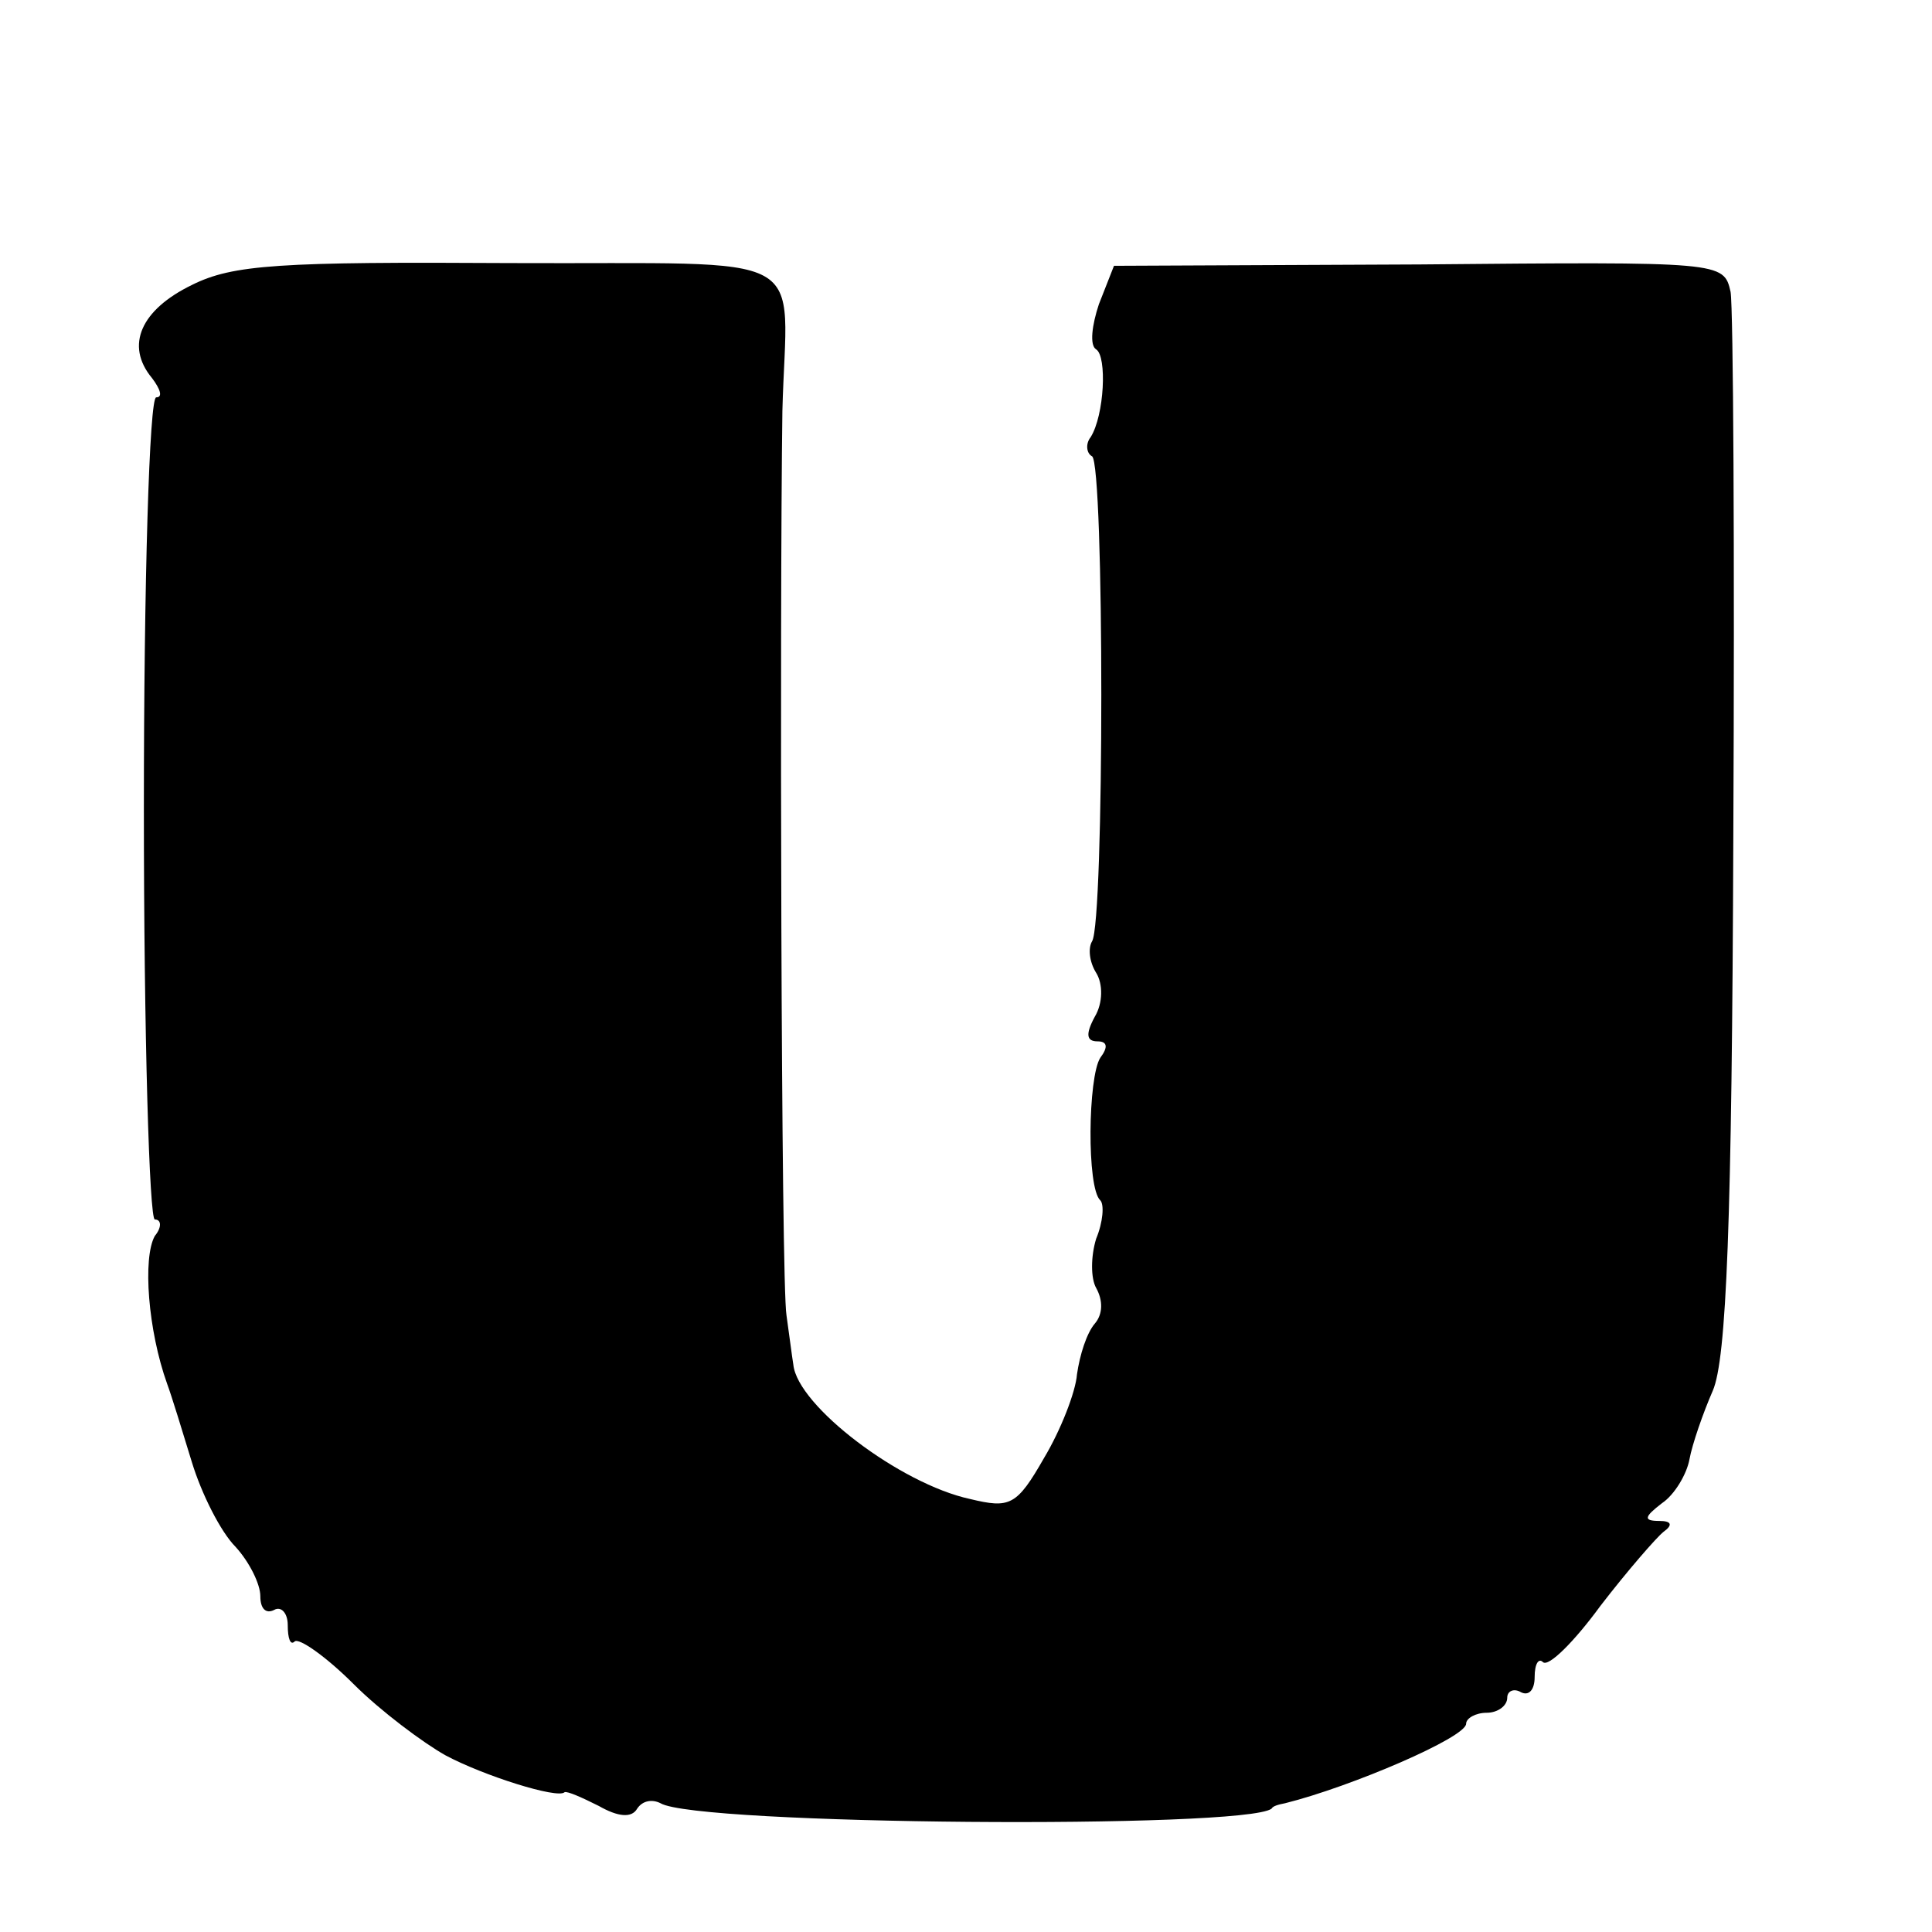 <?xml version="1.0" standalone="no"?>
<!DOCTYPE svg PUBLIC "-//W3C//DTD SVG 20010904//EN"
 "http://www.w3.org/TR/2001/REC-SVG-20010904/DTD/svg10.dtd">
<svg version="1.0" xmlns="http://www.w3.org/2000/svg"
 width="141pt" height="141pt" viewBox="0 0 141 141"
 preserveAspectRatio="xMidYMid meet">
<g transform="translate(0,141) scale(0.1,-0.1)"
fill="#000000" stroke="none">
<path d="M140 1202 c-37 -18 -49 -44 -29 -68 6 -8 8 -14 3 -14 -5 0 -9 -135
-9 -300 0 -165 4 -300 8 -300 5 0 5 -6 0 -12 -9 -16 -5 -69 9 -108 3 -8 11
-34 18 -57 7 -23 21 -51 32 -62 10 -11 18 -27 18 -36 0 -9 4 -13 10 -10 5 3
10 -2 10 -11 0 -10 2 -15 5 -12 3 3 23 -11 43 -31 20 -20 51 -43 67 -52 28
-15 82 -32 87 -27 2 1 13 -4 25 -10 14 -8 24 -9 28 -2 4 6 11 7 17 4 26 -16
426 -19 446 -4 1 2 5 3 10 4 48 12 132 48 132 58 0 4 7 8 15 8 8 0 15 5 15 11
0 5 5 7 10 4 6 -3 10 2 10 11 0 10 3 14 6 11 4 -4 23 15 42 41 20 26 41 50 46
54 7 5 6 8 -3 8 -12 0 -11 3 2 13 9 6 18 21 20 32 2 11 10 34 17 50 10 23 14
122 15 405 1 206 0 385 -2 397 -5 22 -6 22 -227 20 l-223 -1 -11 -28 c-5 -15
-7 -30 -2 -33 8 -5 6 -48 -4 -64 -4 -5 -3 -12 1 -14 9 -6 9 -340 0 -354 -3 -5
-2 -15 3 -23 5 -8 5 -22 -1 -32 -7 -13 -6 -18 2 -18 7 0 8 -4 2 -12 -9 -14
-10 -95 0 -104 3 -3 2 -16 -3 -28 -4 -13 -4 -29 0 -36 5 -9 5 -19 -1 -26 -6
-7 -11 -23 -13 -37 -1 -13 -12 -41 -24 -61 -20 -35 -25 -37 -54 -30 -51 11
-126 68 -129 98 -1 6 -3 22 -5 36 -4 23 -5 515 -3 660 3 120 27 107 -198 108
-169 1 -203 -1 -233 -16z"/>
</g>
</svg>
